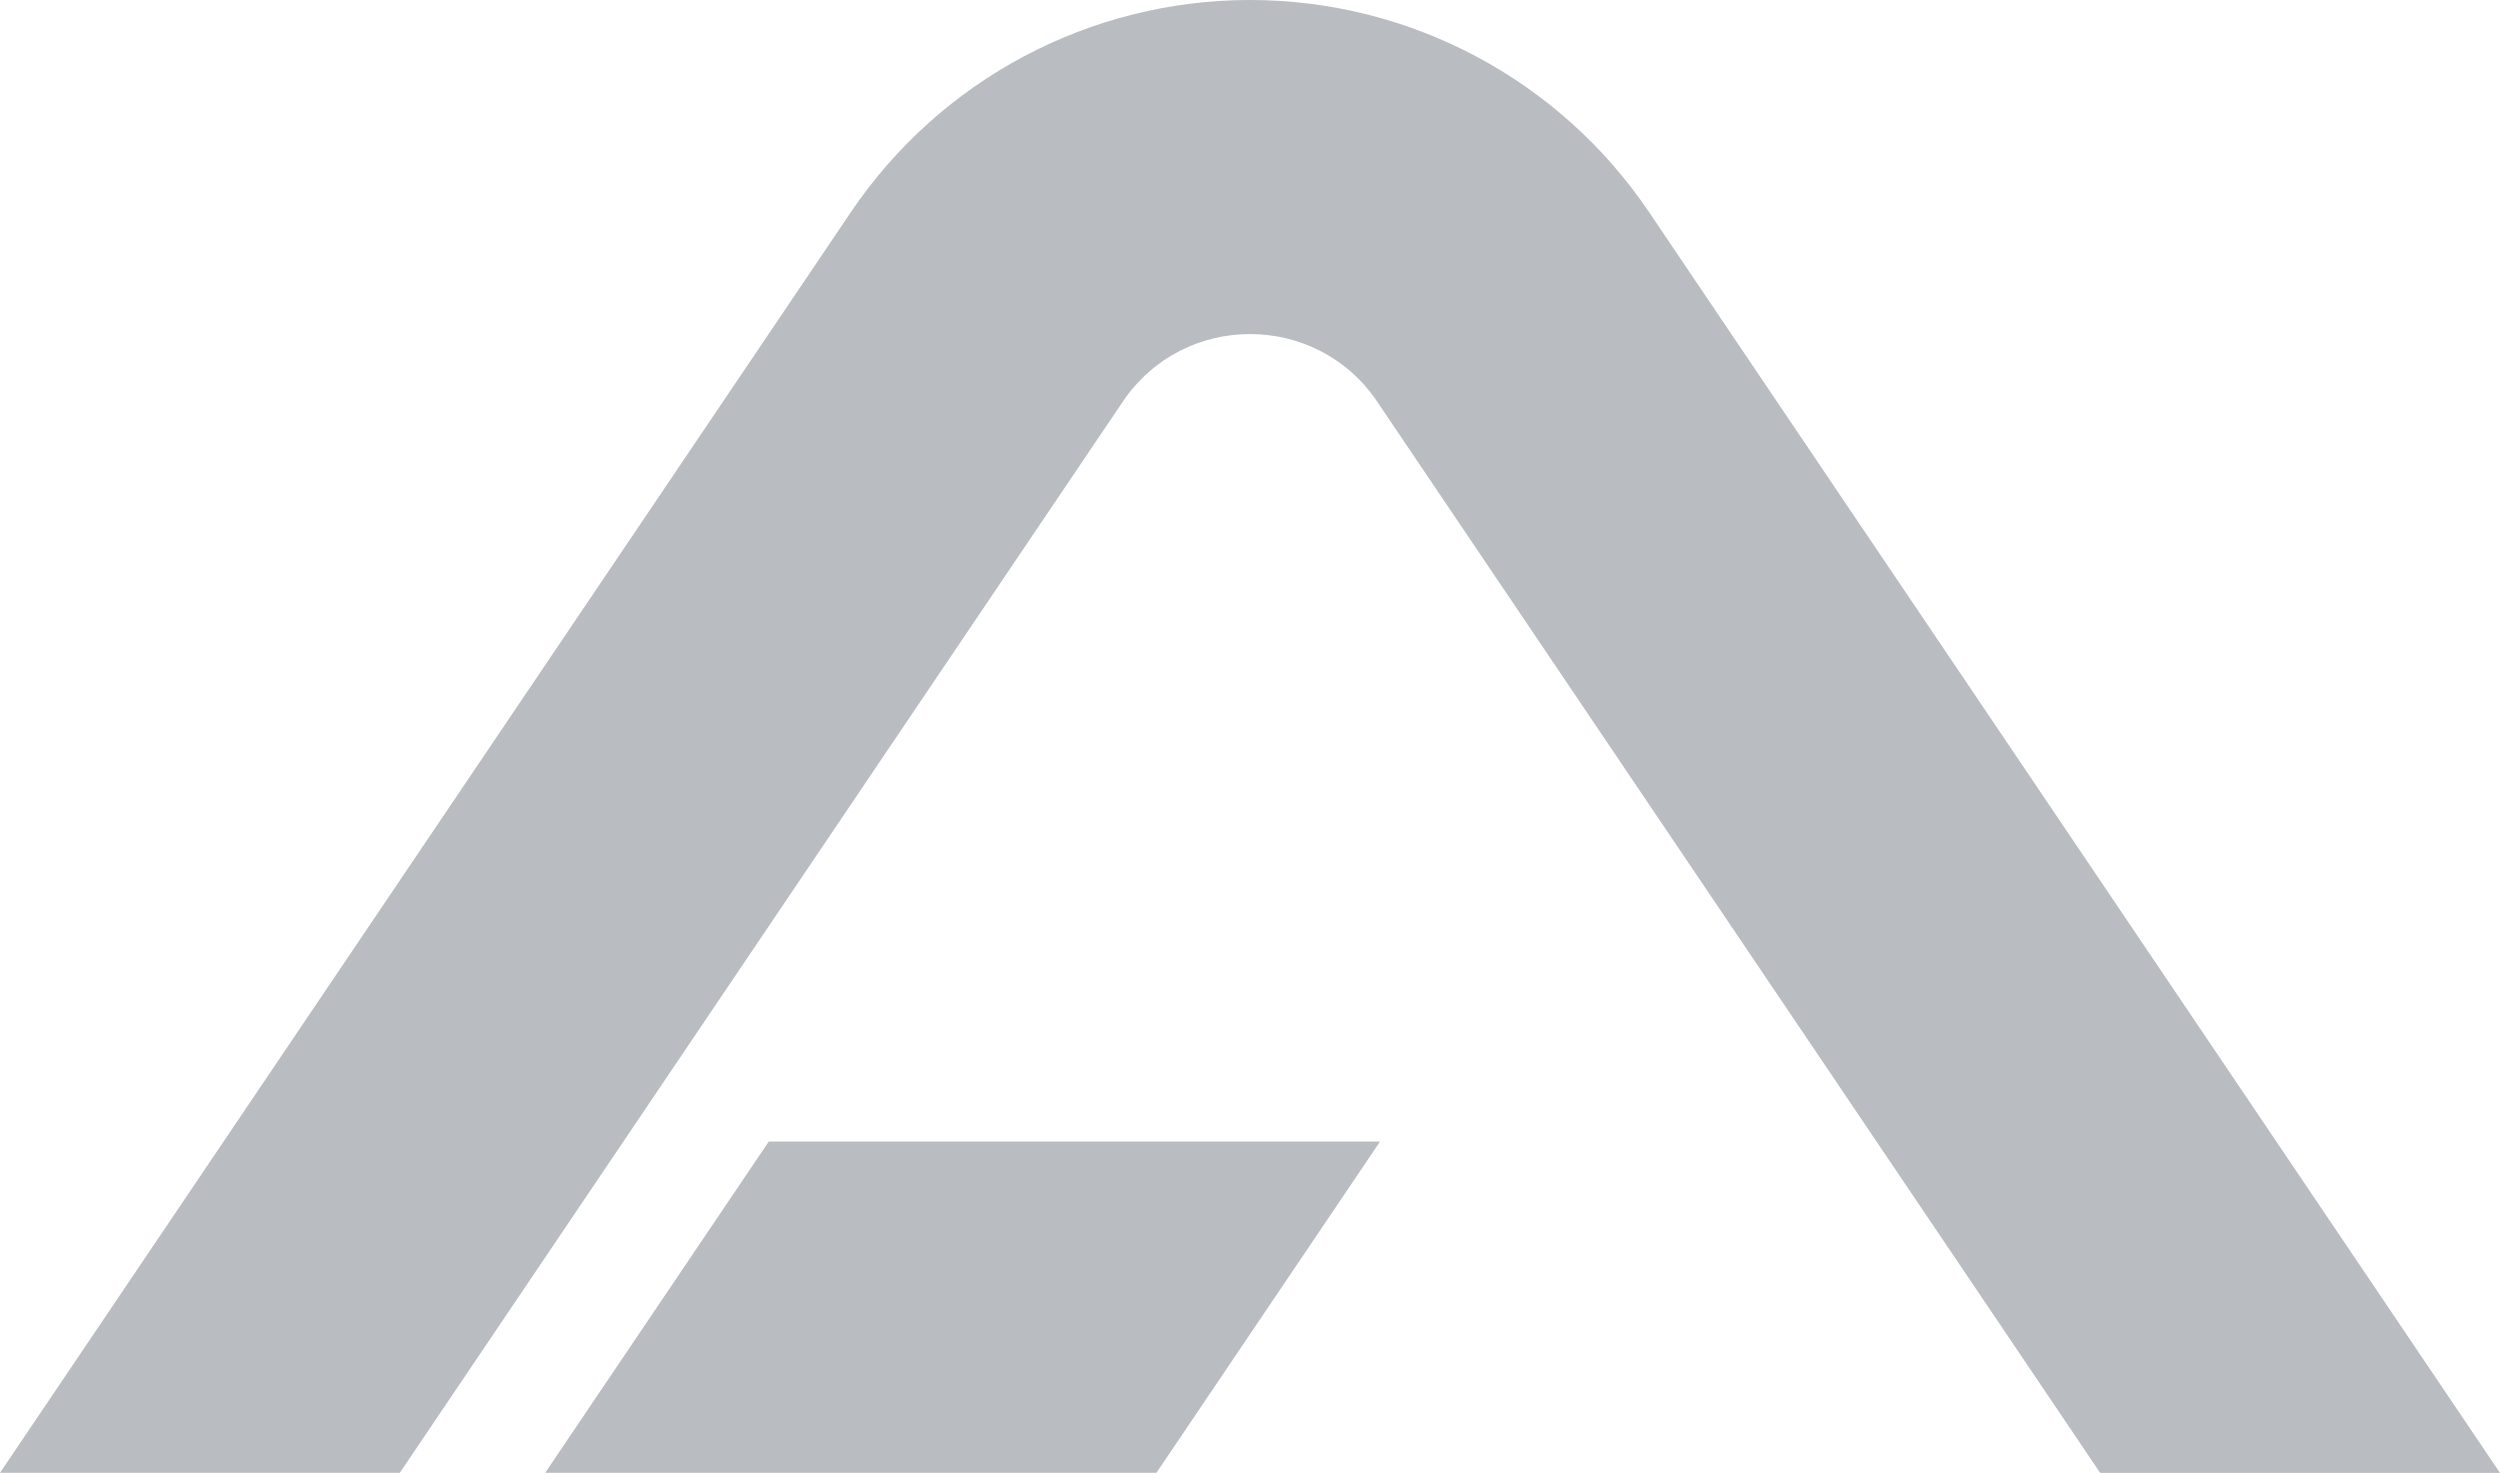 <svg xmlns="http://www.w3.org/2000/svg" id="Warstwa_2" viewBox="0 0 630.04 371.17"><g id="Warstwa_1-2"><g><polygon points="347.8 287.68 193.75 287.68 137.39 371.17 291.44 371.17 347.8 287.68" fill="#b9bcc0"></polygon><path d="m0,371.17L214.44,53.46C237,20.03,274.69,0,315.02,0s78.01,20.03,100.57,53.46l214.44,317.72h-100.76L347.08,101.23c-15.33-22.72-48.78-22.72-64.12,0L100.76,371.17H0Z" fill="#b9bcc0"></path></g></g></svg>
